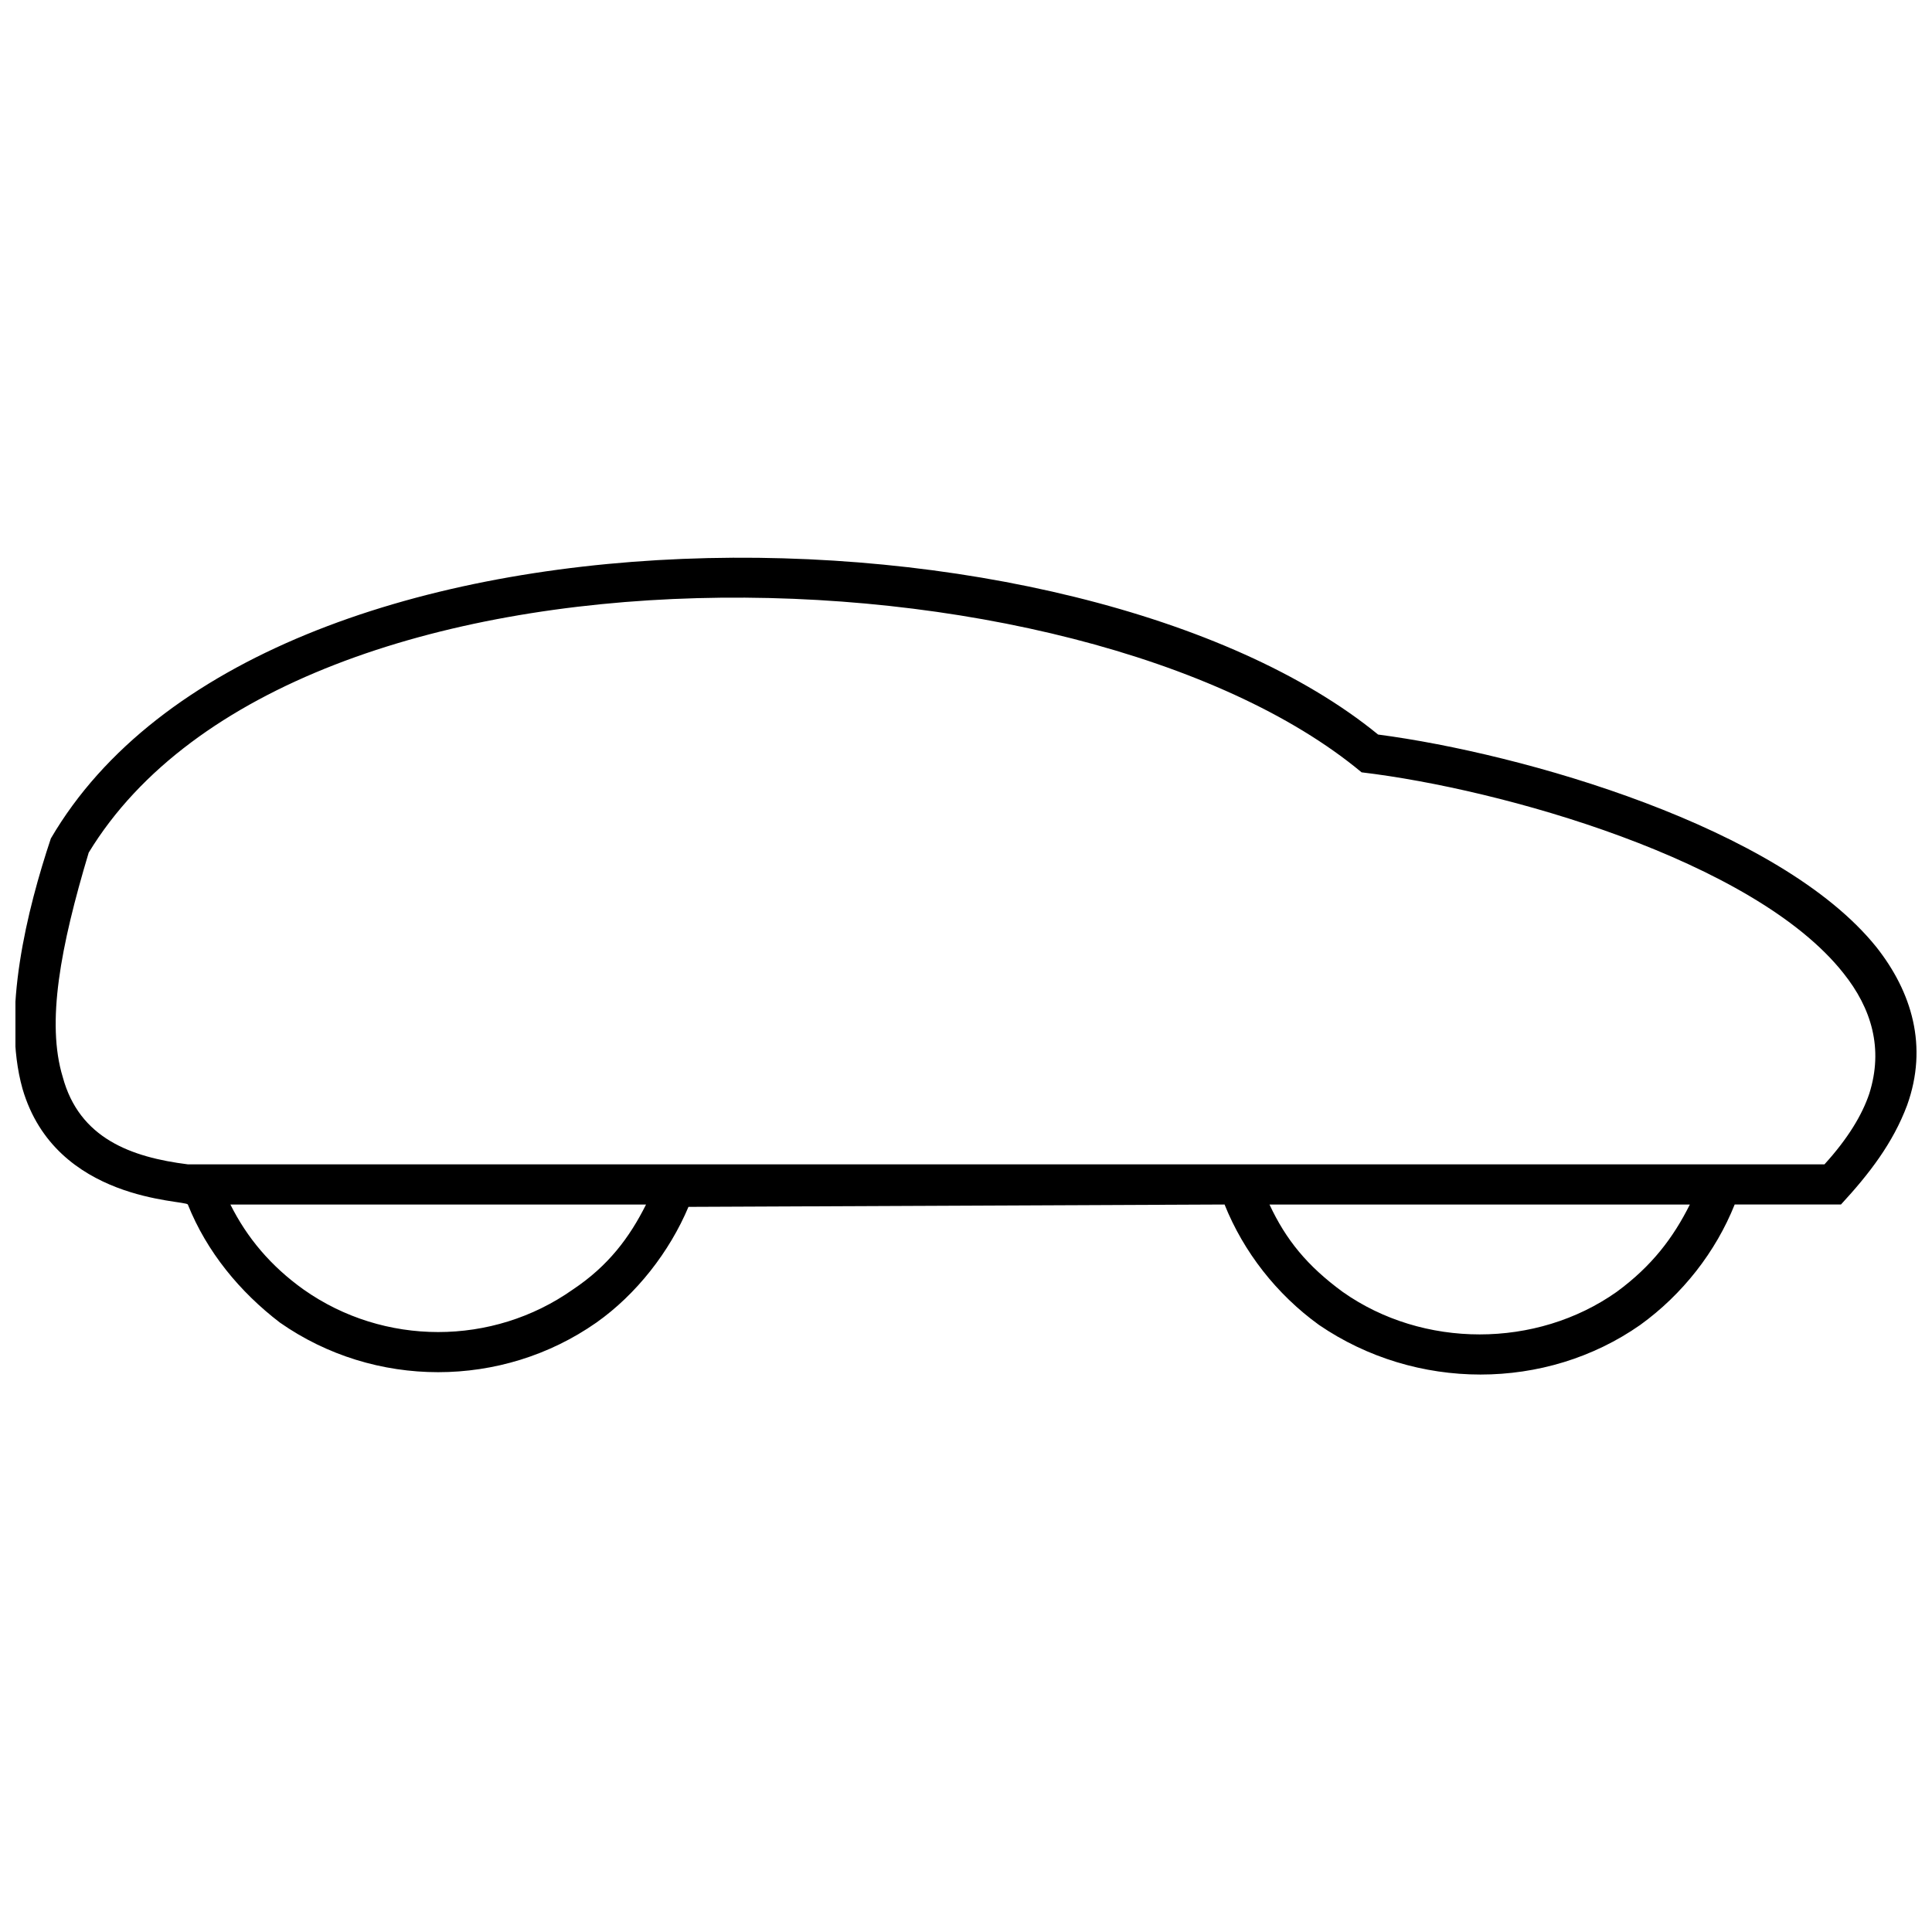 <?xml version="1.0" encoding="UTF-8"?>
<!-- The Best Svg Icon site in the world: iconSvg.co, Visit us! https://iconsvg.co -->
<svg width="800px" height="800px" version="1.1" viewBox="144 144 512 512" xmlns="http://www.w3.org/2000/svg">
 <defs>
  <clipPath id="a">
   <path d="m148.09 291h503.81v218h-503.81z"/>
  </clipPath>
 </defs>
 <g clip-path="url(#a)">
  <path d="m509.21 338.66c38.176 5.008 106.39 24.406 132.05 56.328 9.387 11.891 13.77 26.285 8.137 41.934-3.754 10.012-10.012 18.148-17.523 26.285h-28.164c-5.008 12.516-13.77 23.781-25.035 31.918-25.035 17.523-59.457 17.523-85.117 0-11.266-8.137-20.027-19.402-25.035-31.918l-142.07 0.625c-5.008 11.891-13.77 23.156-24.406 30.668-25.035 17.523-58.828 17.523-83.863 0-10.641-8.137-19.402-18.777-24.406-31.293-0.625-1.25-35.047-0.625-43.809-30.668-5.633-20.027 1.25-47.566 7.512-66.34 56.328-96.383 272.87-92 351.73-27.539zm118.29 113.91c6.258-6.883 10.012-13.145 11.891-18.777 3.754-11.891 0.625-22.531-6.883-31.918-23.781-30.039-90.75-48.816-127.67-53.199-74.477-61.961-282.88-68.219-337.33 21.277-7.512 25.035-11.266 45.062-6.883 59.457 4.383 16.273 18.148 21.277 33.172 23.156h433.71zm-35.672 10.641h-111.4c4.383 9.387 10.012 16.273 19.402 23.156 21.277 15.02 51.32 15.02 72.598 0 9.387-6.883 15.02-14.395 19.402-23.156zm-276.62 0h-110.15c4.383 8.762 10.641 16.273 19.402 22.531 21.277 15.02 50.066 15.02 71.348 0 9.387-6.258 15.02-13.77 19.402-22.531z"/>
 </g>
</svg>